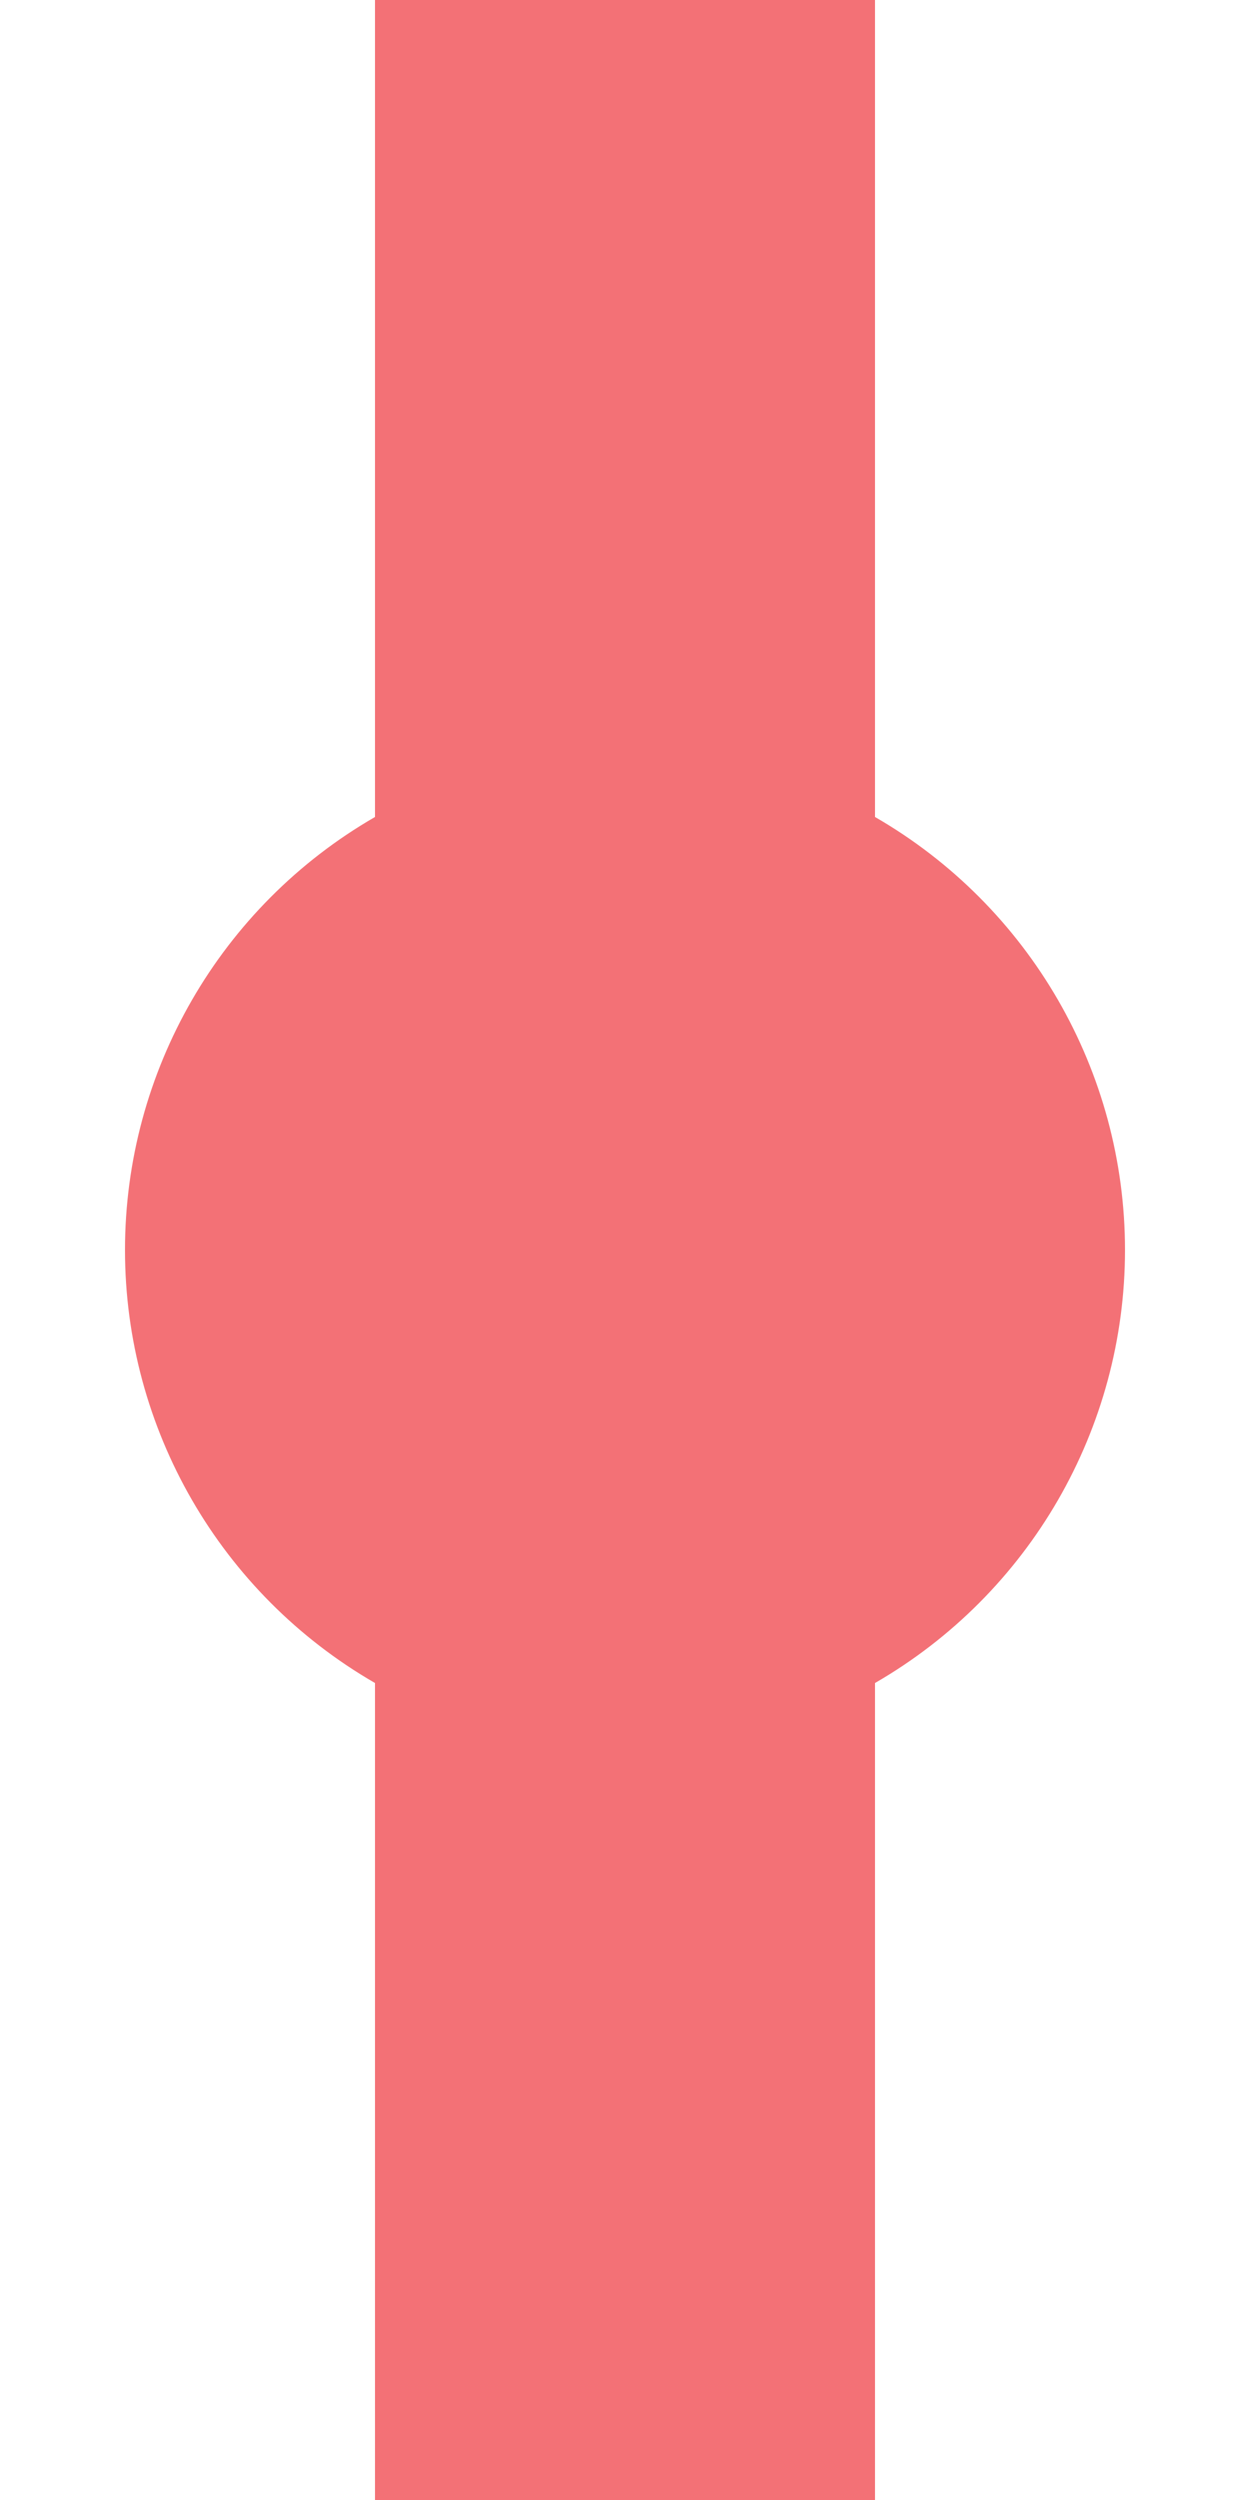 <?xml version="1.0" encoding="UTF-8"?>
<svg xmlns="http://www.w3.org/2000/svg" width="250" height="500">
 <title>exdHST red</title>
 <path stroke="#F37176" d="M 125,0 V 500" stroke-width="100"/>
 <circle fill="#F37176" cx="125" cy="250" r="100"/>
</svg>
